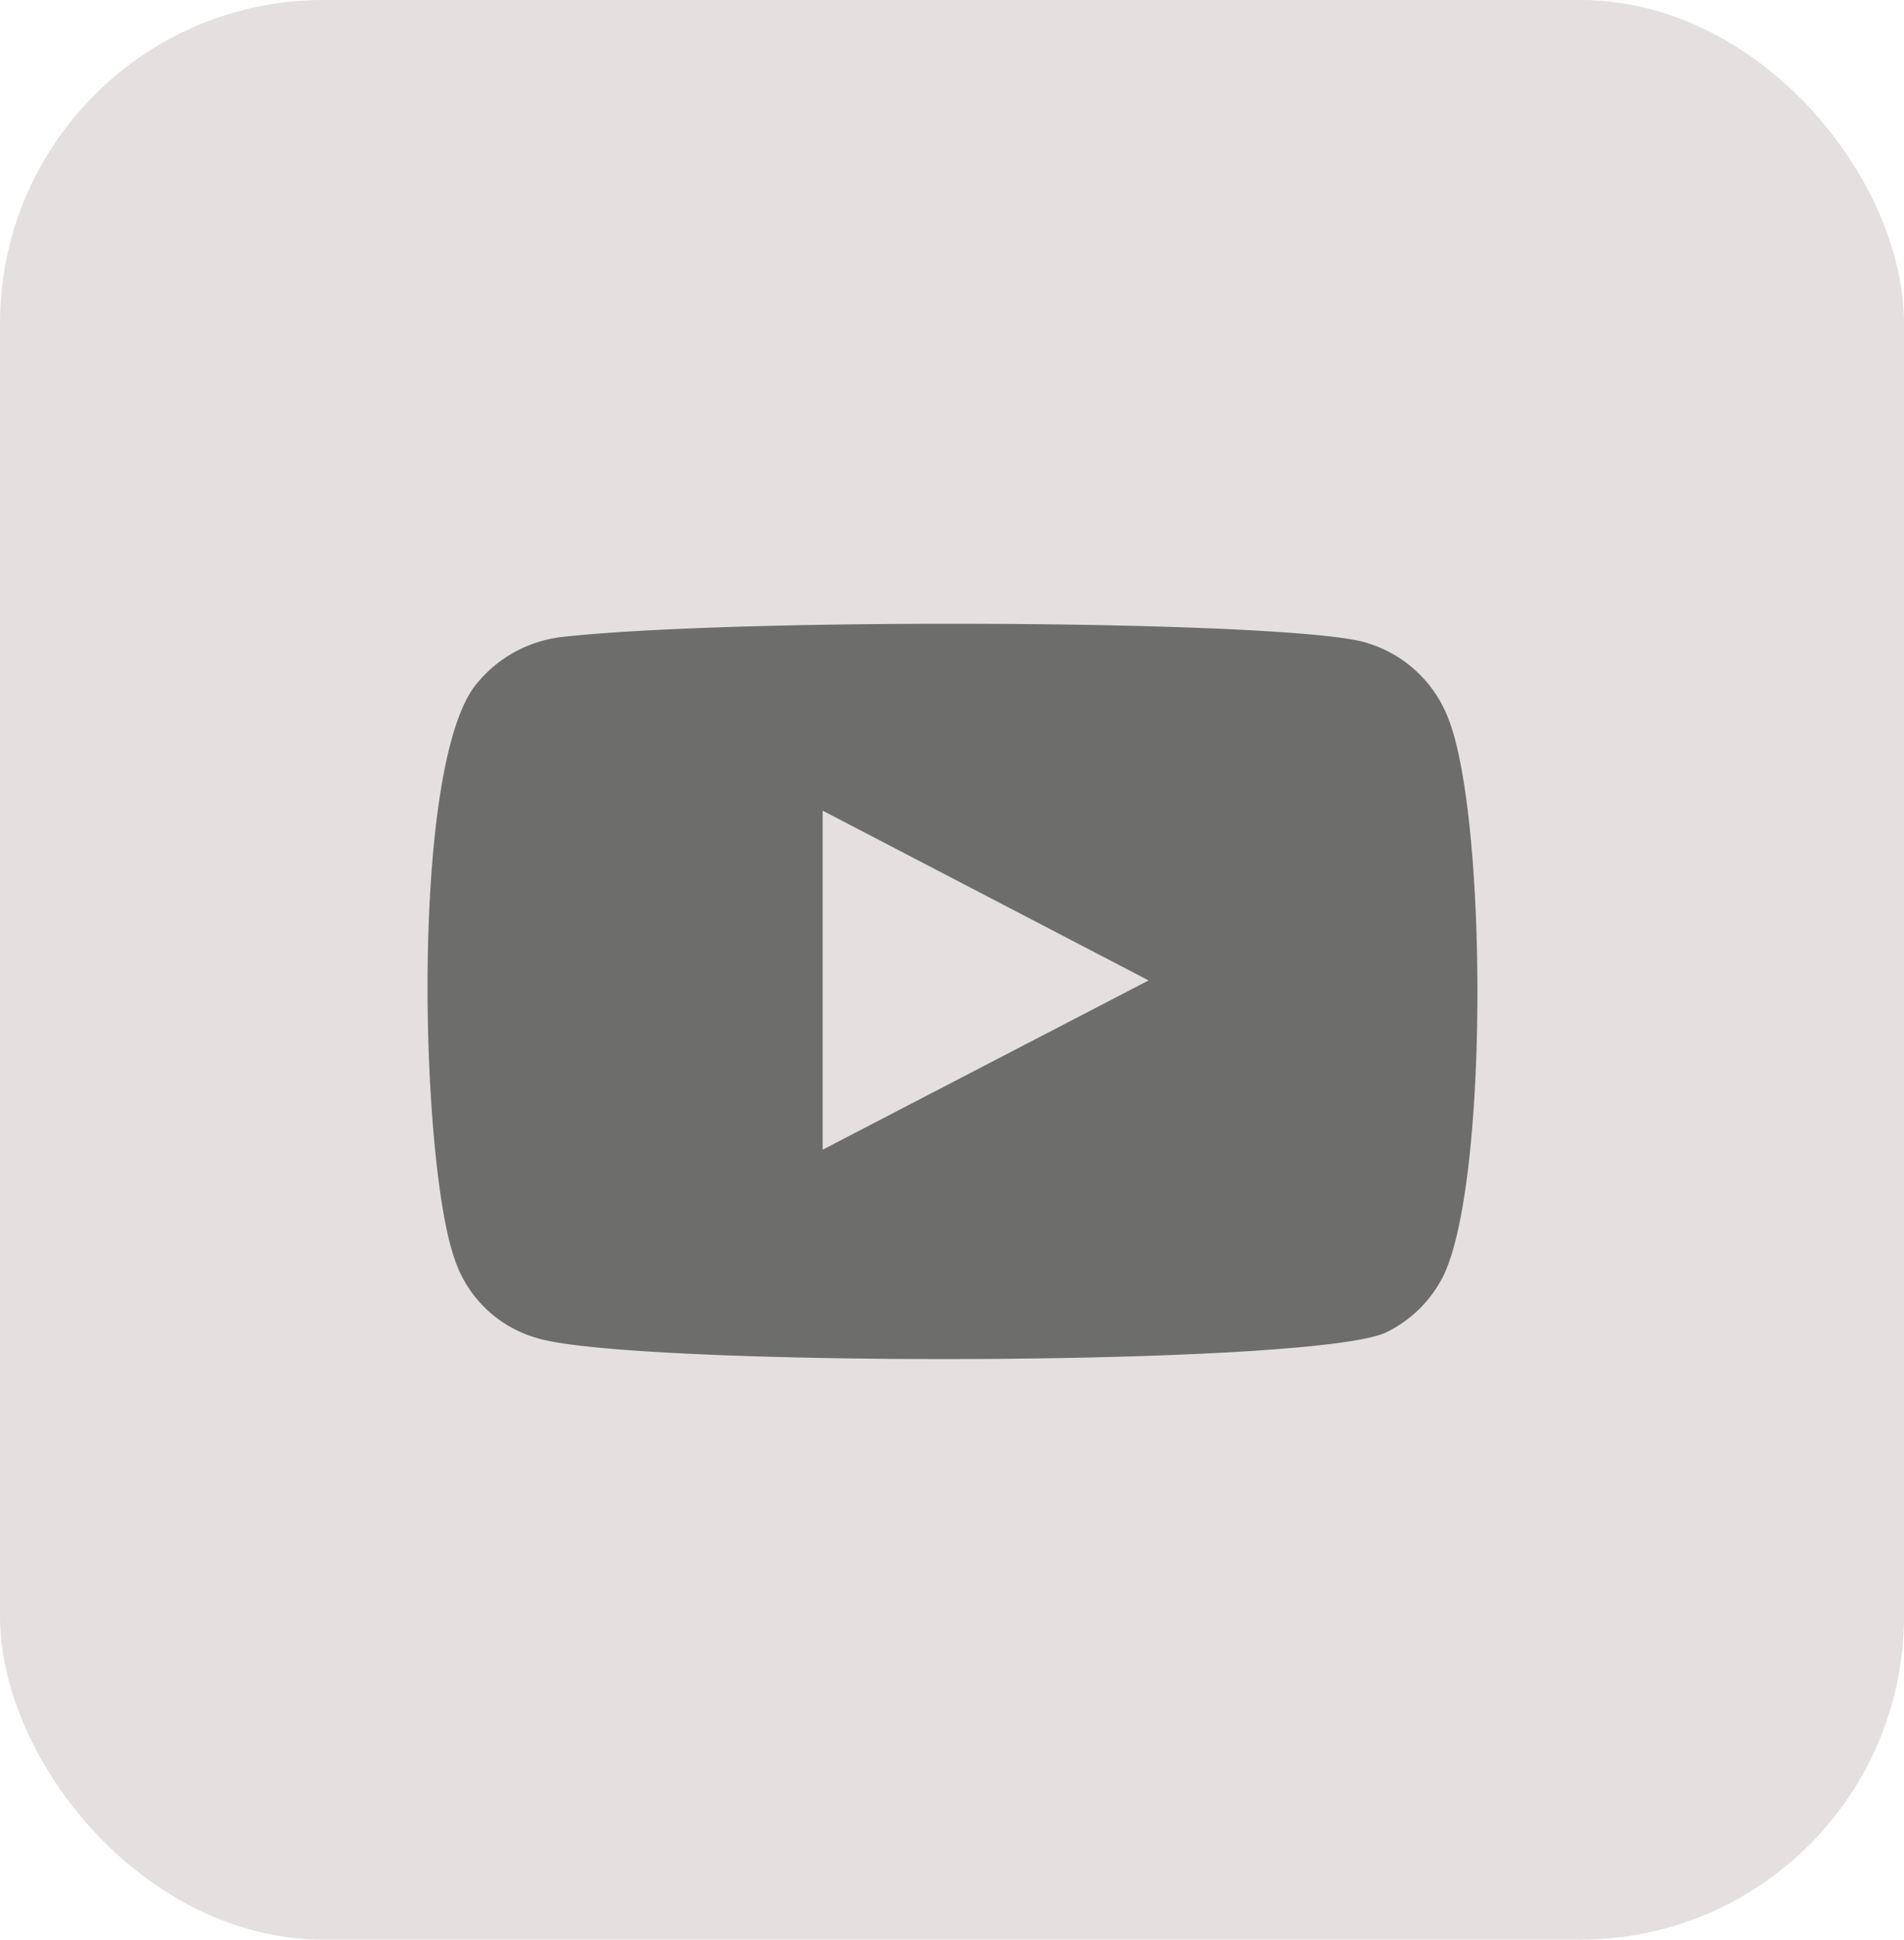 <svg xmlns="http://www.w3.org/2000/svg" viewBox="0 0 36.8 37.47"><defs><style>.cls-1{fill:#e3e0df;}.cls-2{fill:#6d6d6c;fill-rule:evenodd;}</style></defs><g id="Livello_2" data-name="Livello 2"><g id="guide"><rect class="cls-1" width="36.8" height="37.47" rx="6.25"/><path class="cls-2" d="M10.35,25.84a2.35,2.35,0,0,1-1.56-1.51c-.67-1.85-.87-9.6.43-11.13a2.49,2.49,0,0,1,1.69-.9c3.5-.38,14.3-.32,15.54.13A2.43,2.43,0,0,1,28,13.9c.74,1.91.77,8.88-.09,10.72a2.41,2.41,0,0,1-1.1,1.11C25.49,26.41,12.07,26.41,10.35,25.84Zm5.55-3.63,6.3-3.27-6.3-3.28Z"/></g></g></svg>